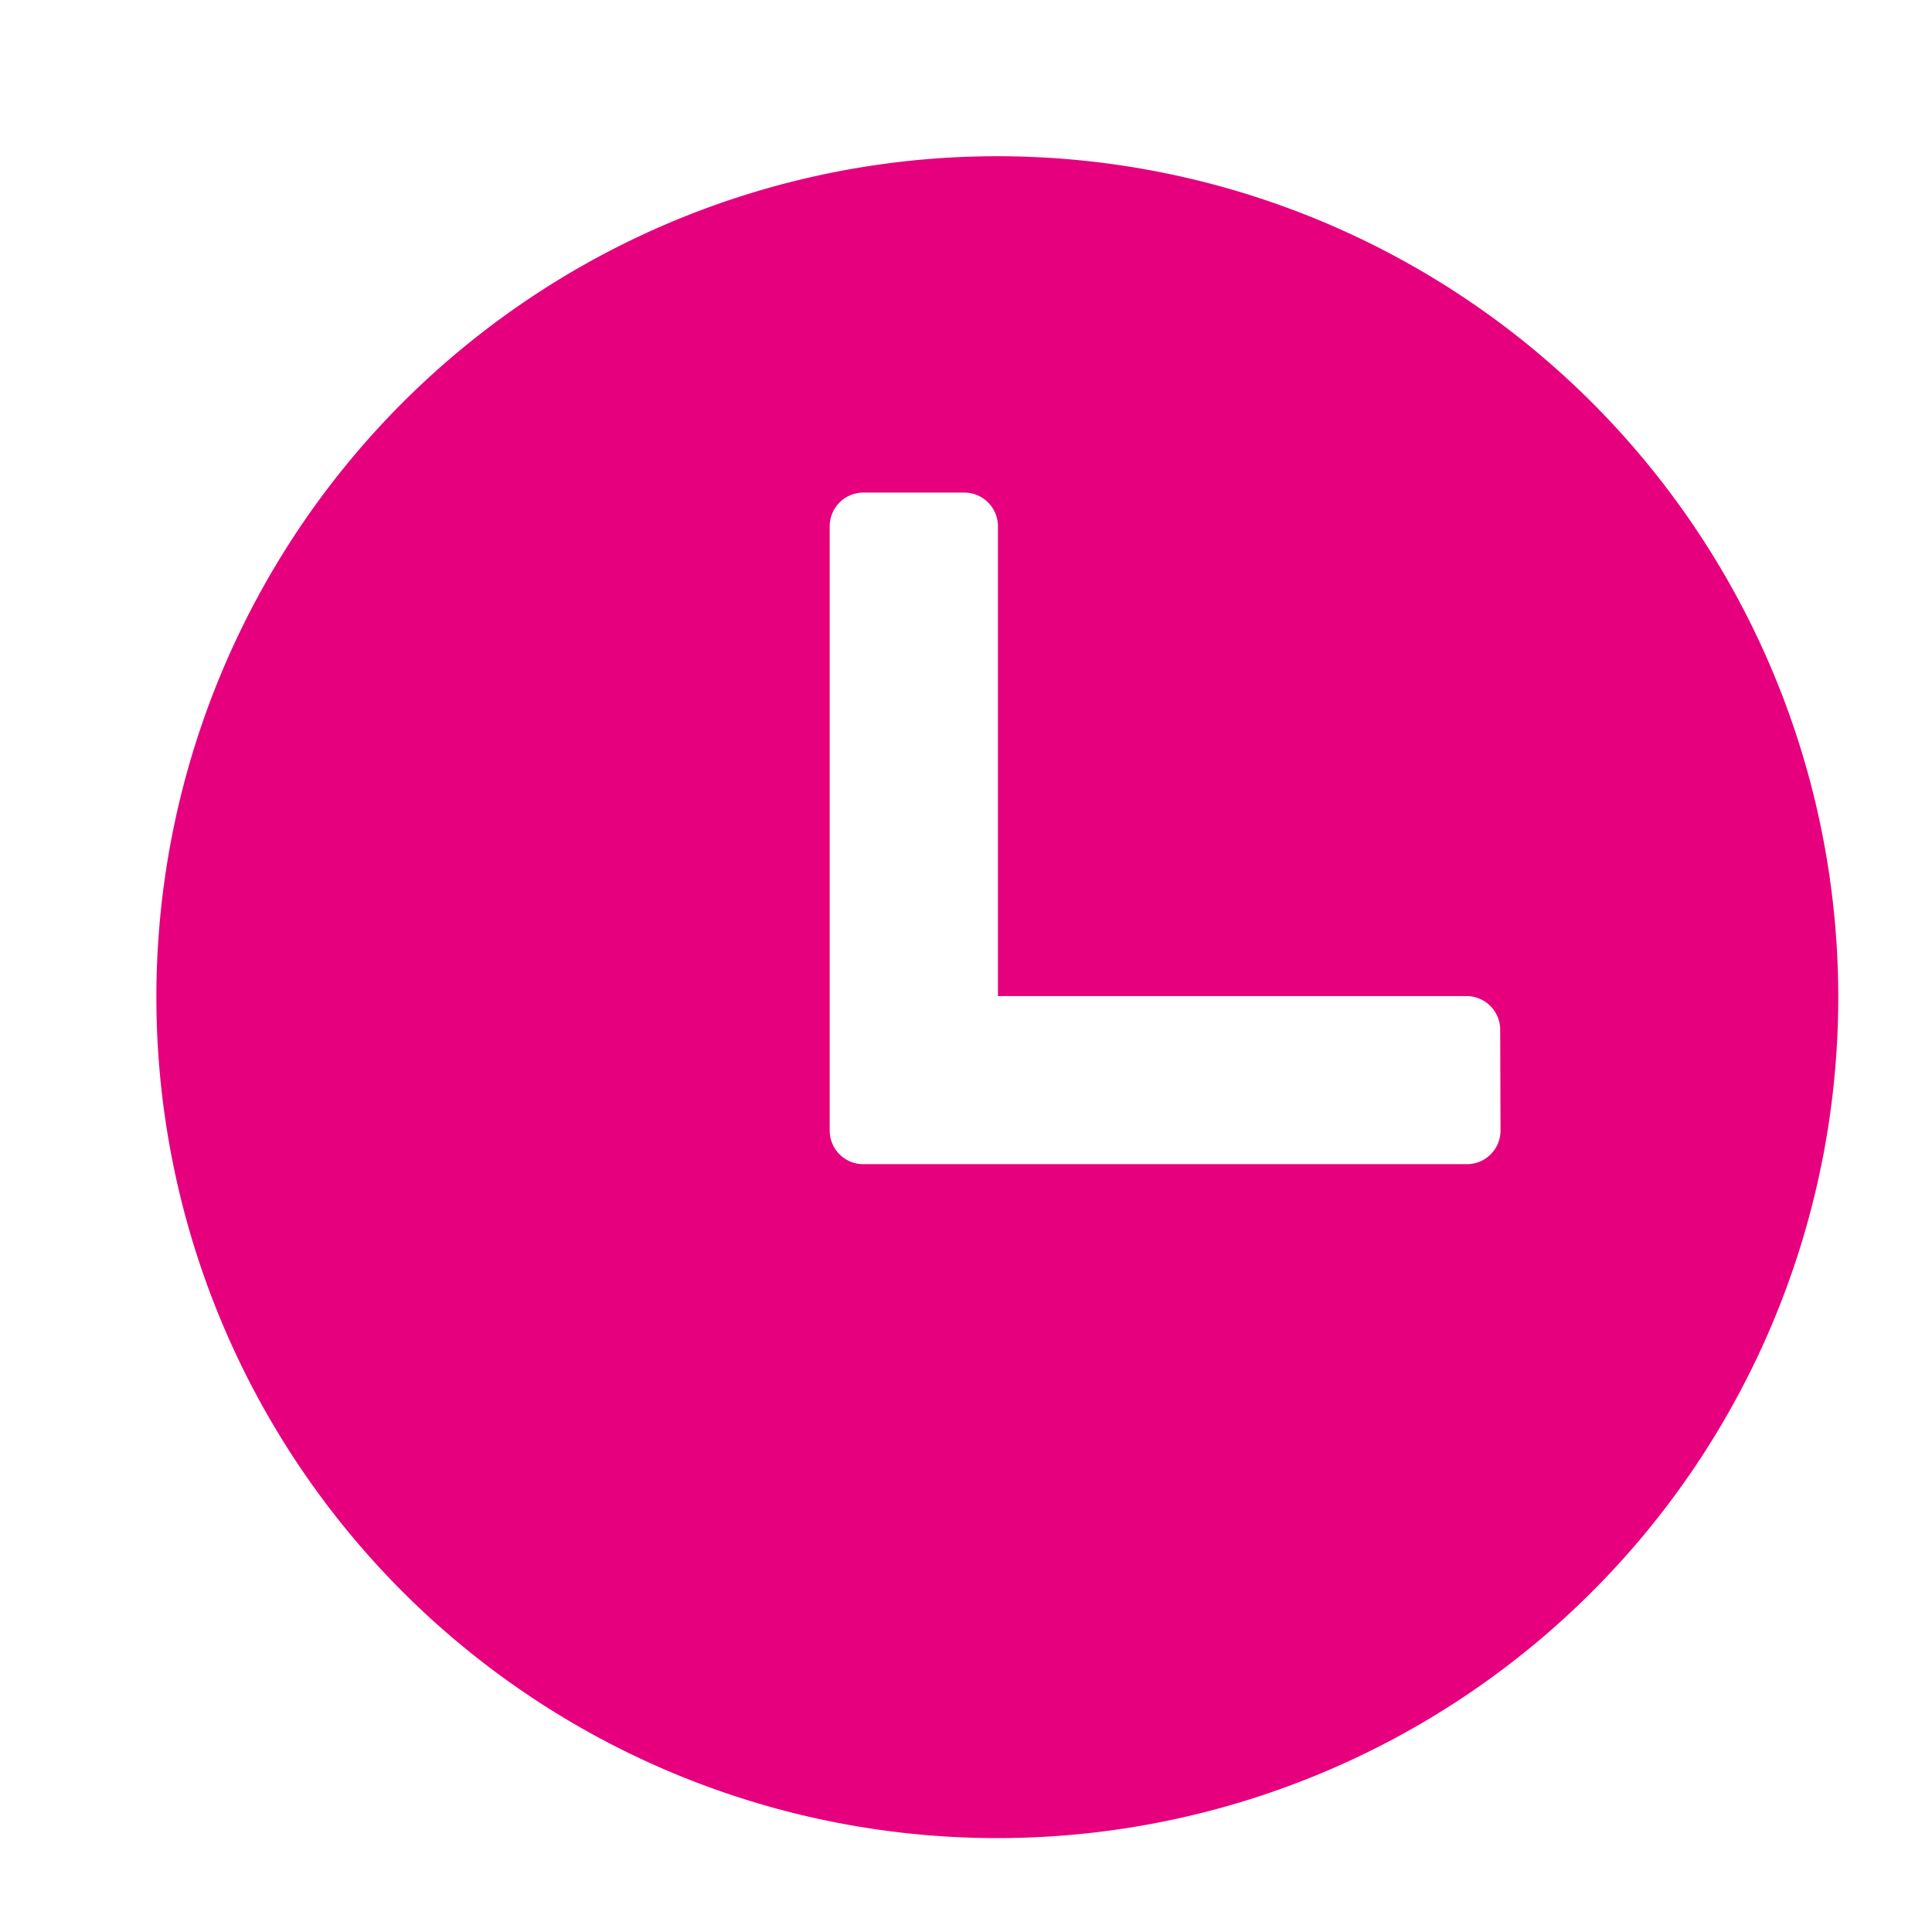 <svg id="Ebene_1" data-name="Ebene 1" xmlns="http://www.w3.org/2000/svg" xmlns:xlink="http://www.w3.org/1999/xlink" viewBox="0 0 123.67 123.67"><defs><style>.cls-1{fill:none;}.cls-2{clip-path:url(#clip-path);}.cls-3{fill:#e6007e;}</style><clipPath id="clip-path" transform="translate(-20.74 -22.72)"><rect class="cls-1" x="30.74" y="32.71" width="107.67" height="107.67"/></clipPath></defs><title>Uhr_test</title><g class="cls-2"><path class="cls-3" d="M111.79,90.09a2.15,2.15,0,0,1-2.15,2.15H71a2.15,2.15,0,0,1-2.15-2.15V51.41A2.16,2.16,0,0,1,71,49.25h6.47a2.16,2.16,0,0,1,2.15,2.16V81.48h30a2.16,2.16,0,0,1,2.15,2.15ZM79.58,27.72a53.83,53.83,0,1,0,53.83,53.82A53.83,53.83,0,0,0,79.58,27.72" transform="translate(-15.74 -17.72)"/></g></svg>